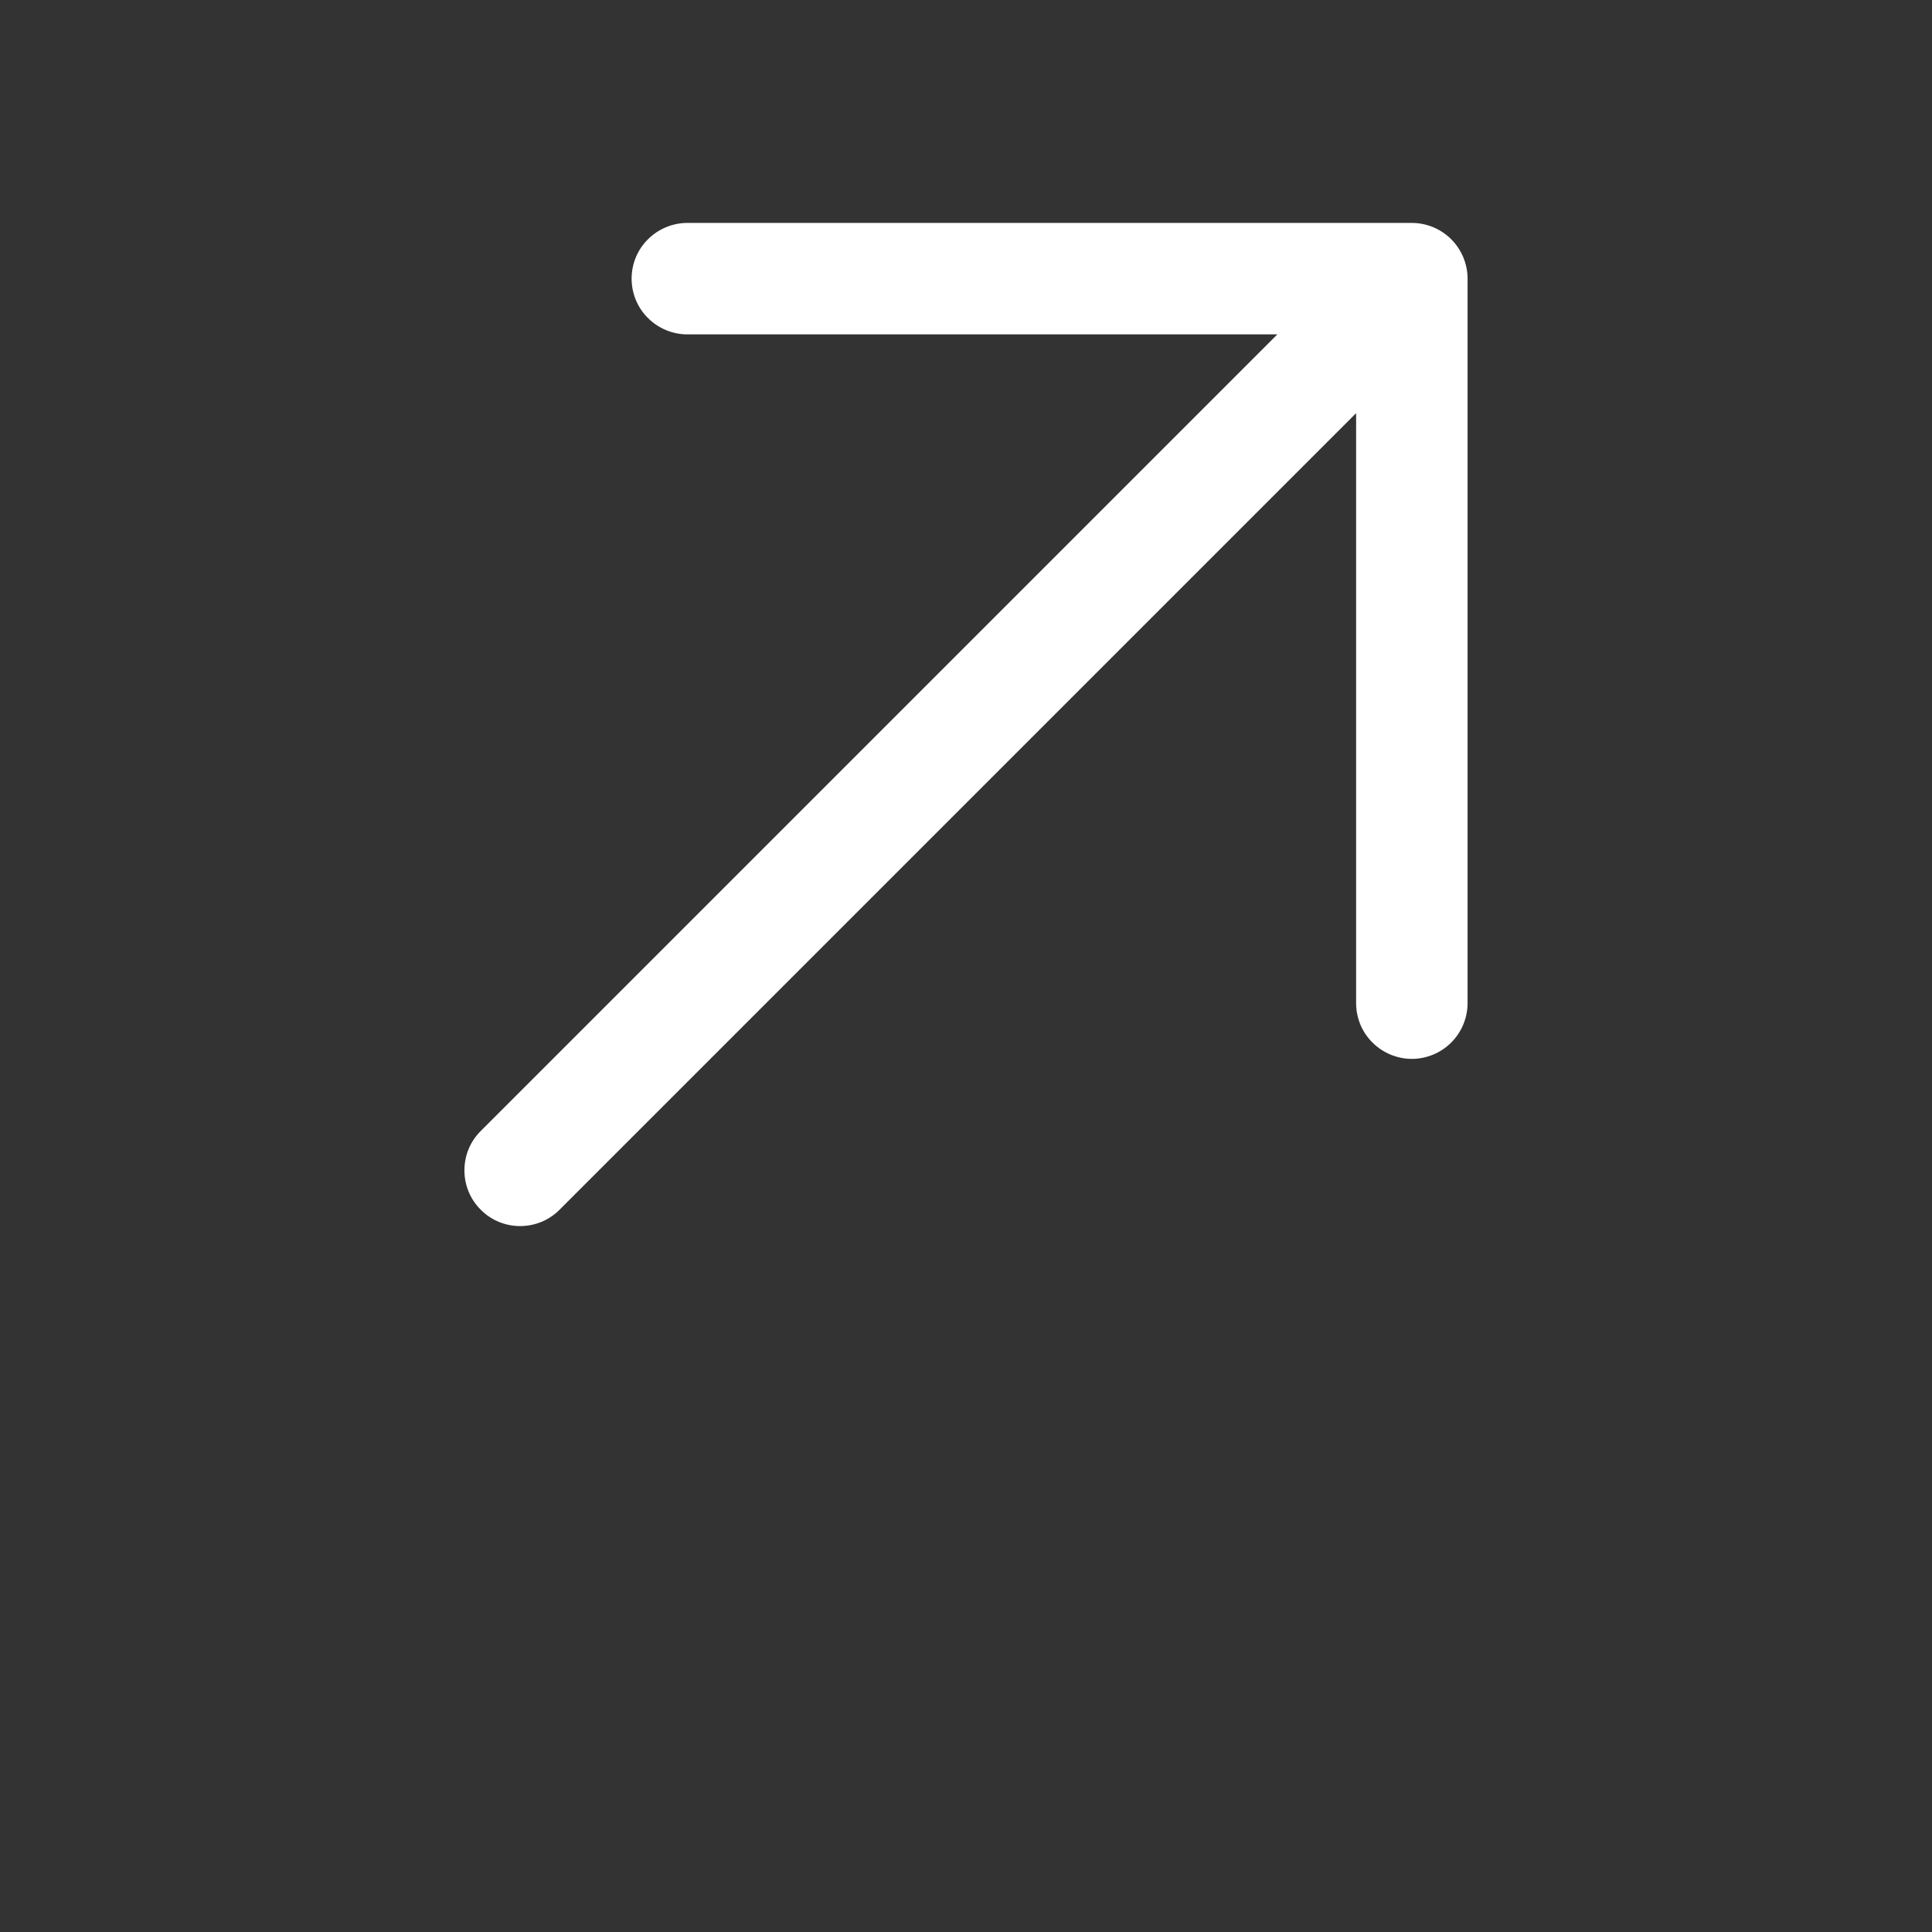 <svg xmlns="http://www.w3.org/2000/svg" width="13" height="13" viewBox="0 0 13 13" fill="none">
  <rect x="0" y="0" width="13" height="13" fill="#333333" stroke="none"/>
  <path d="M9.875 1.875V6.75C9.875 6.849 9.835 6.945 9.765 7.015C9.695 7.085 9.599 7.125 9.5 7.125C9.401 7.125 9.305 7.085 9.235 7.015C9.164 6.945 9.125 6.849 9.125 6.75V2.78L3.765 8.14C3.695 8.211 3.599 8.25 3.5 8.25C3.4 8.25 3.305 8.211 3.235 8.14C3.164 8.07 3.125 7.975 3.125 7.875C3.125 7.775 3.164 7.68 3.235 7.61L8.595 2.25H4.625C4.526 2.25 4.43 2.21 4.36 2.14C4.289 2.07 4.25 1.974 4.25 1.875C4.25 1.776 4.289 1.68 4.36 1.61C4.43 1.54 4.526 1.5 4.625 1.5H9.5C9.599 1.5 9.695 1.54 9.765 1.61C9.835 1.68 9.875 1.776 9.875 1.875Z" fill="white"/>
</svg>